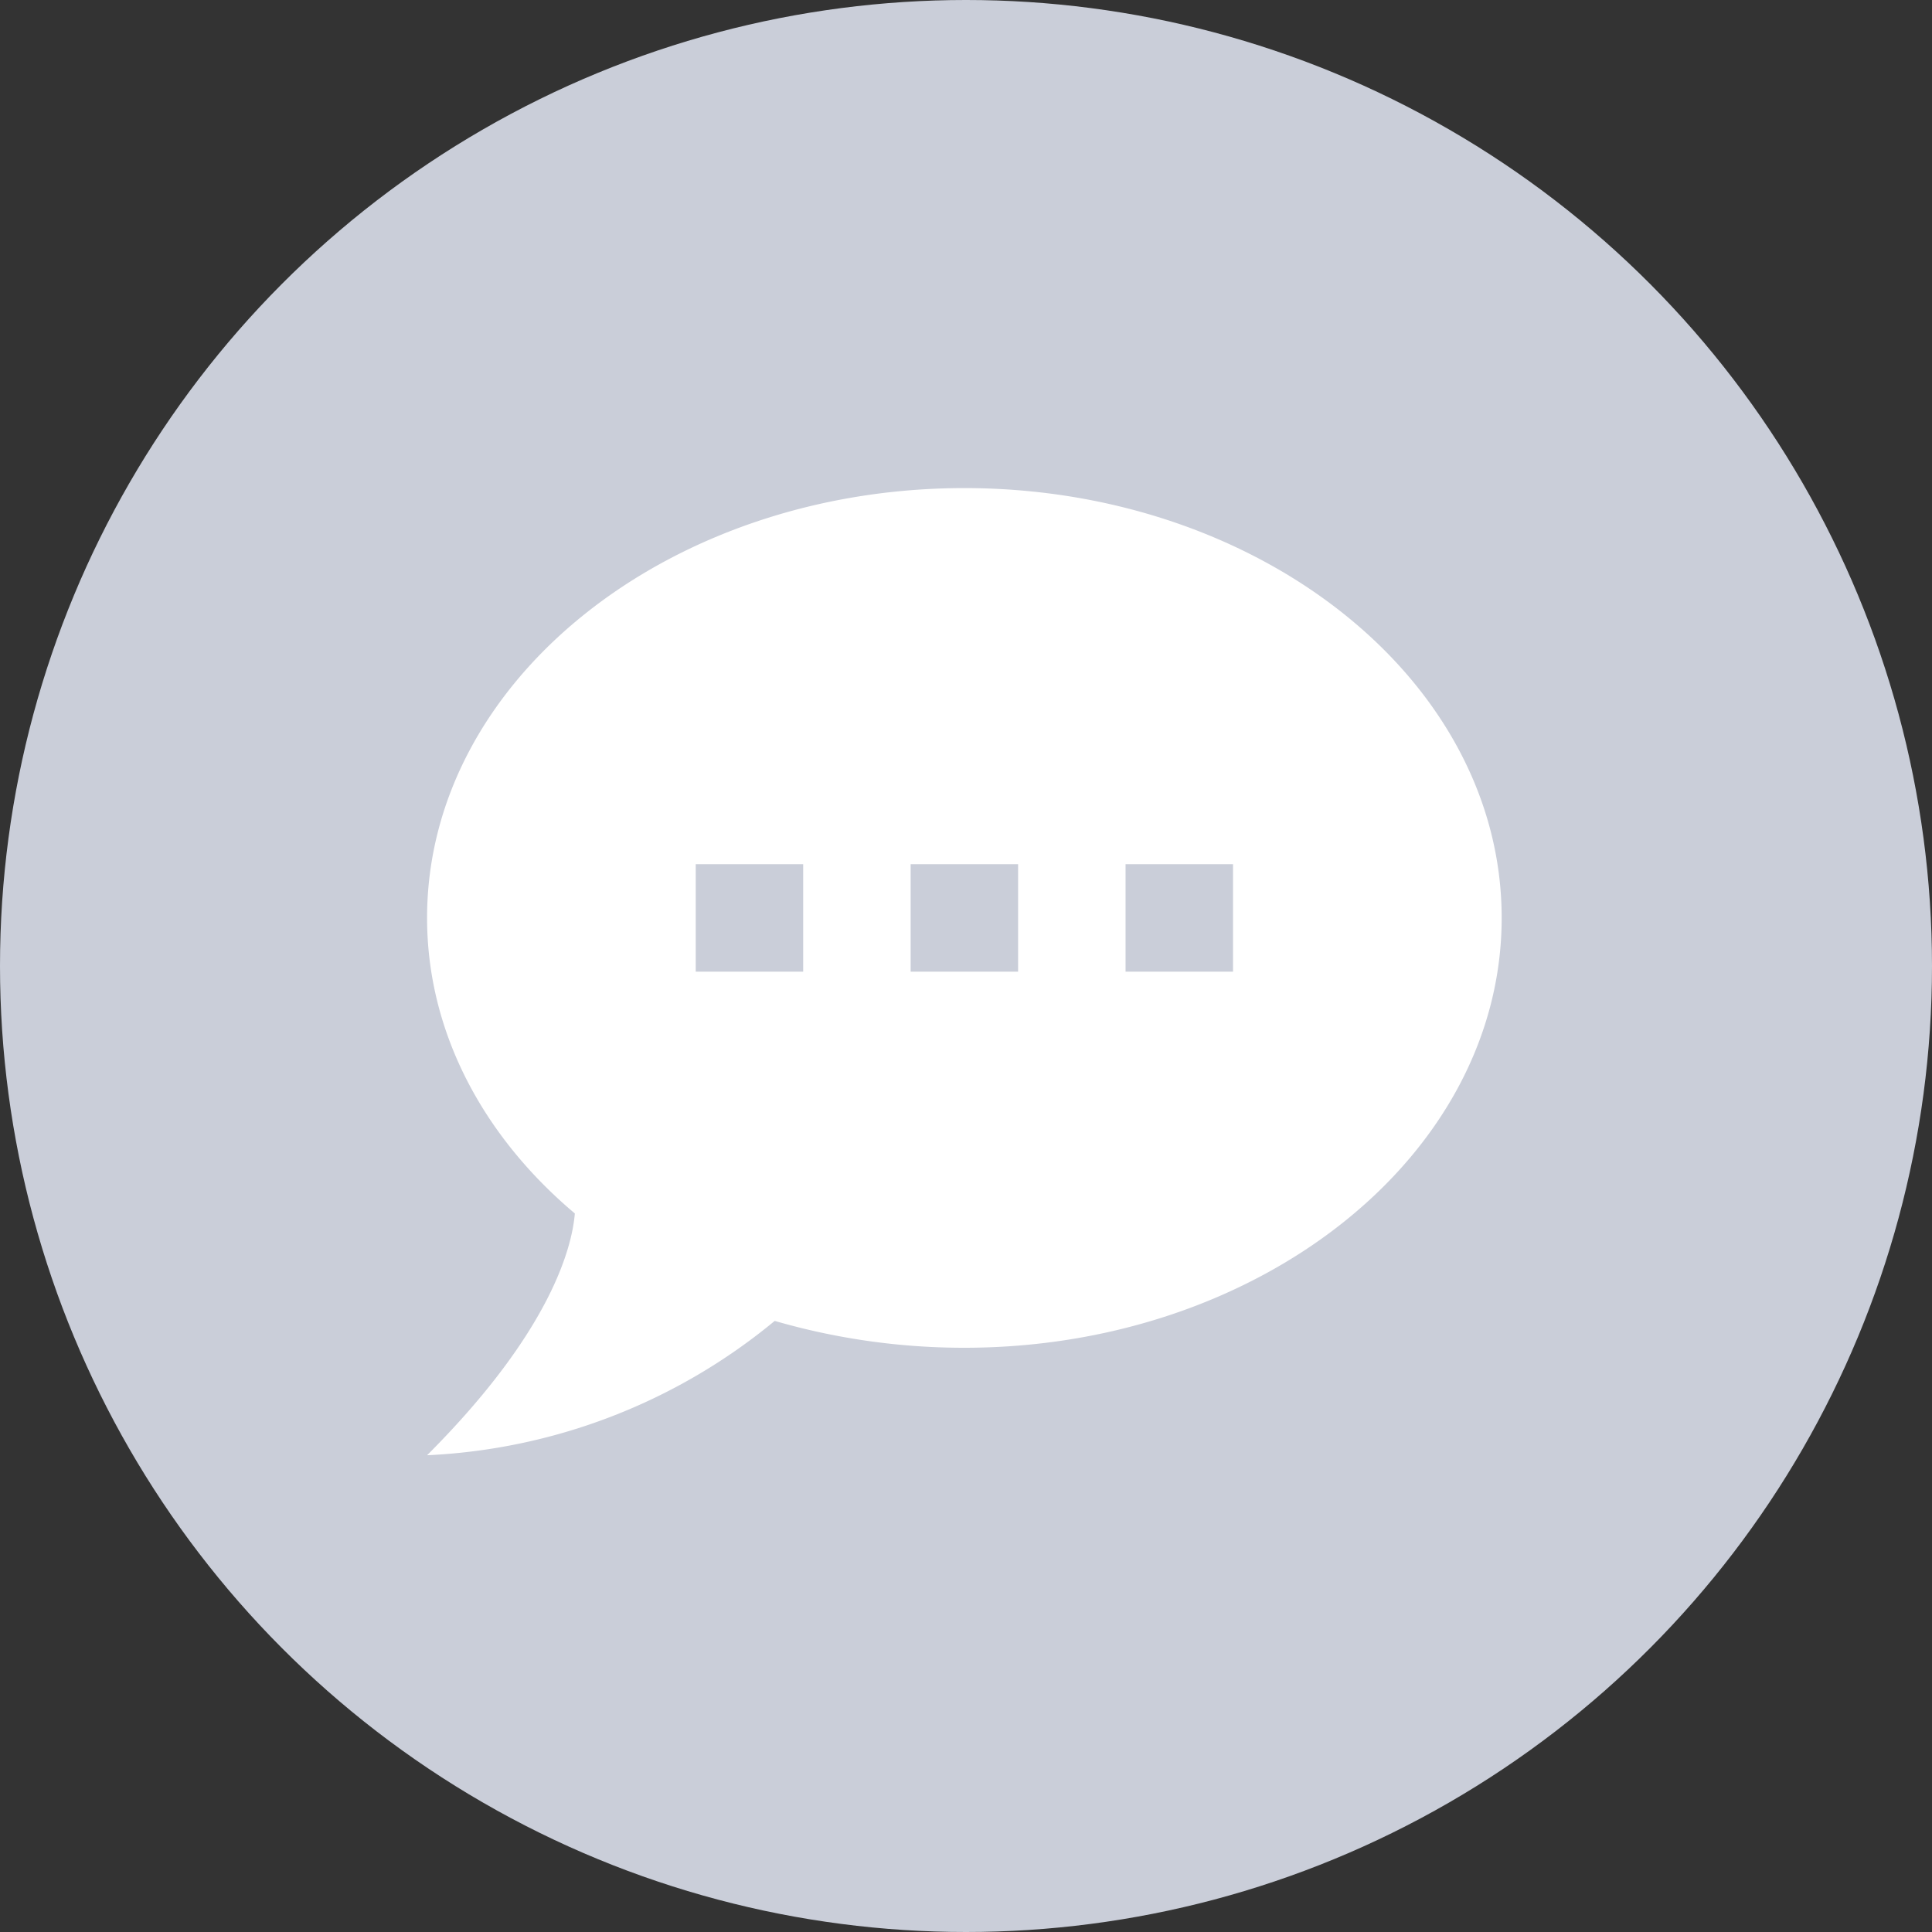 <svg xmlns="http://www.w3.org/2000/svg" width="95" height="95" viewBox="0 0 95 95">
  <rect x="0" y="0" width="95" height="95" fill="#333333" stroke="none"/>
  <g id="Group_16893" data-name="Group 16893" transform="translate(-22767 2989)">
    <circle id="Ellipse_764" data-name="Ellipse 764" cx="47.5" cy="47.5" r="47.5" transform="translate(22767 -2989)" fill="#caced9"/>
    <path id="MdiChatProcessing" d="M28.42,3c14.531,0,26.42,9.458,26.42,21.136S42.951,45.272,28.42,45.272a33.423,33.423,0,0,1-9.326-1.321A28.885,28.885,0,0,1,2,50.557c6.156-6.156,7.133-10.3,7.266-11.889C4.774,34.889,2,29.764,2,24.136,2,12.458,13.889,3,28.42,3M41.63,26.778V21.494H36.346v5.284H41.63m-10.568,0V21.494H25.778v5.284h5.284m-10.568,0V21.494H15.21v5.284Z" transform="translate(22786 -2968)" fill="#fff"/>
  </g>
</svg>
